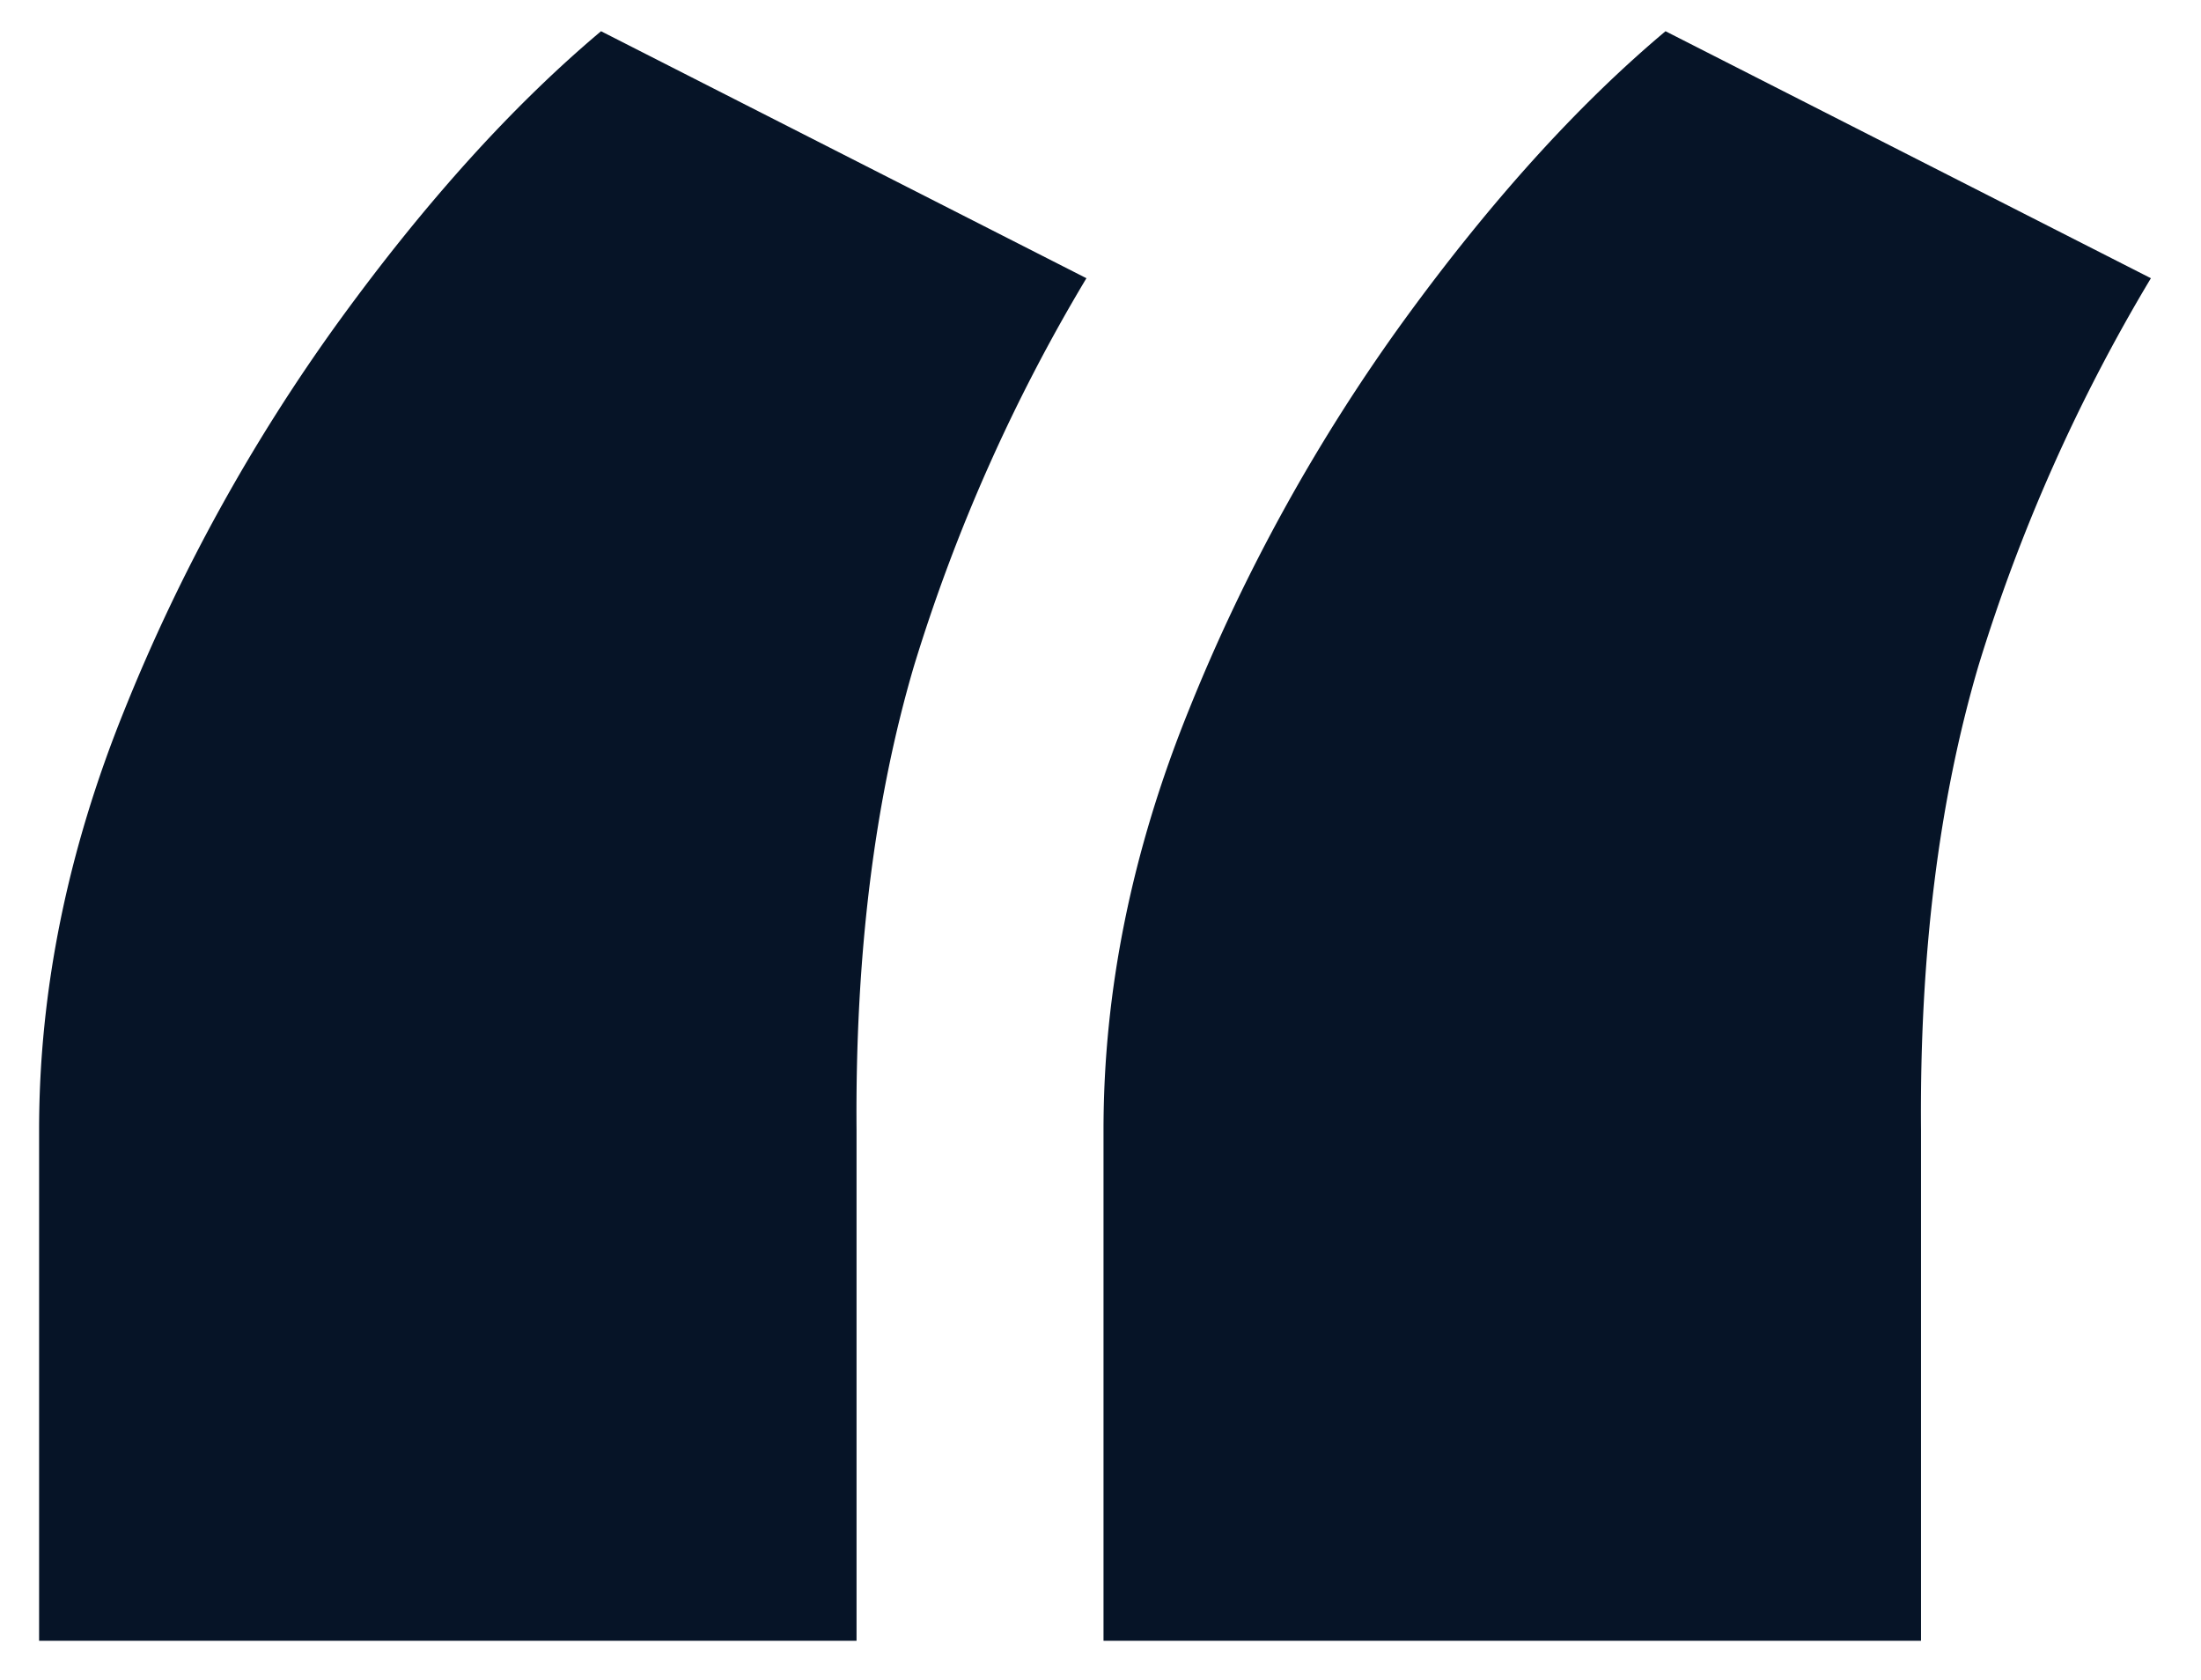 <svg xmlns="http://www.w3.org/2000/svg" width="38" height="29" fill="none"><path fill="#061427" d="M.675 28.326v-8.821c0-2.402.49-4.815 1.47-7.24a31.437 31.437 0 0 1 3.712-6.727C7.352 3.48 8.86 1.814 10.377.539l8.38 4.264a30.169 30.169 0 0 0-2.976 6.69c-.686 2.327-1.017 4.998-.993 8.012v8.82H.675zm18.377 0v-8.821c0-2.402.49-4.815 1.47-7.24a31.436 31.436 0 0 1 3.712-6.727C25.73 3.48 27.236 1.814 28.755.539l8.38 4.264a30.169 30.169 0 0 0-2.977 6.69c-.686 2.327-1.017 4.998-.992 8.012v8.82H19.052z"/></svg>